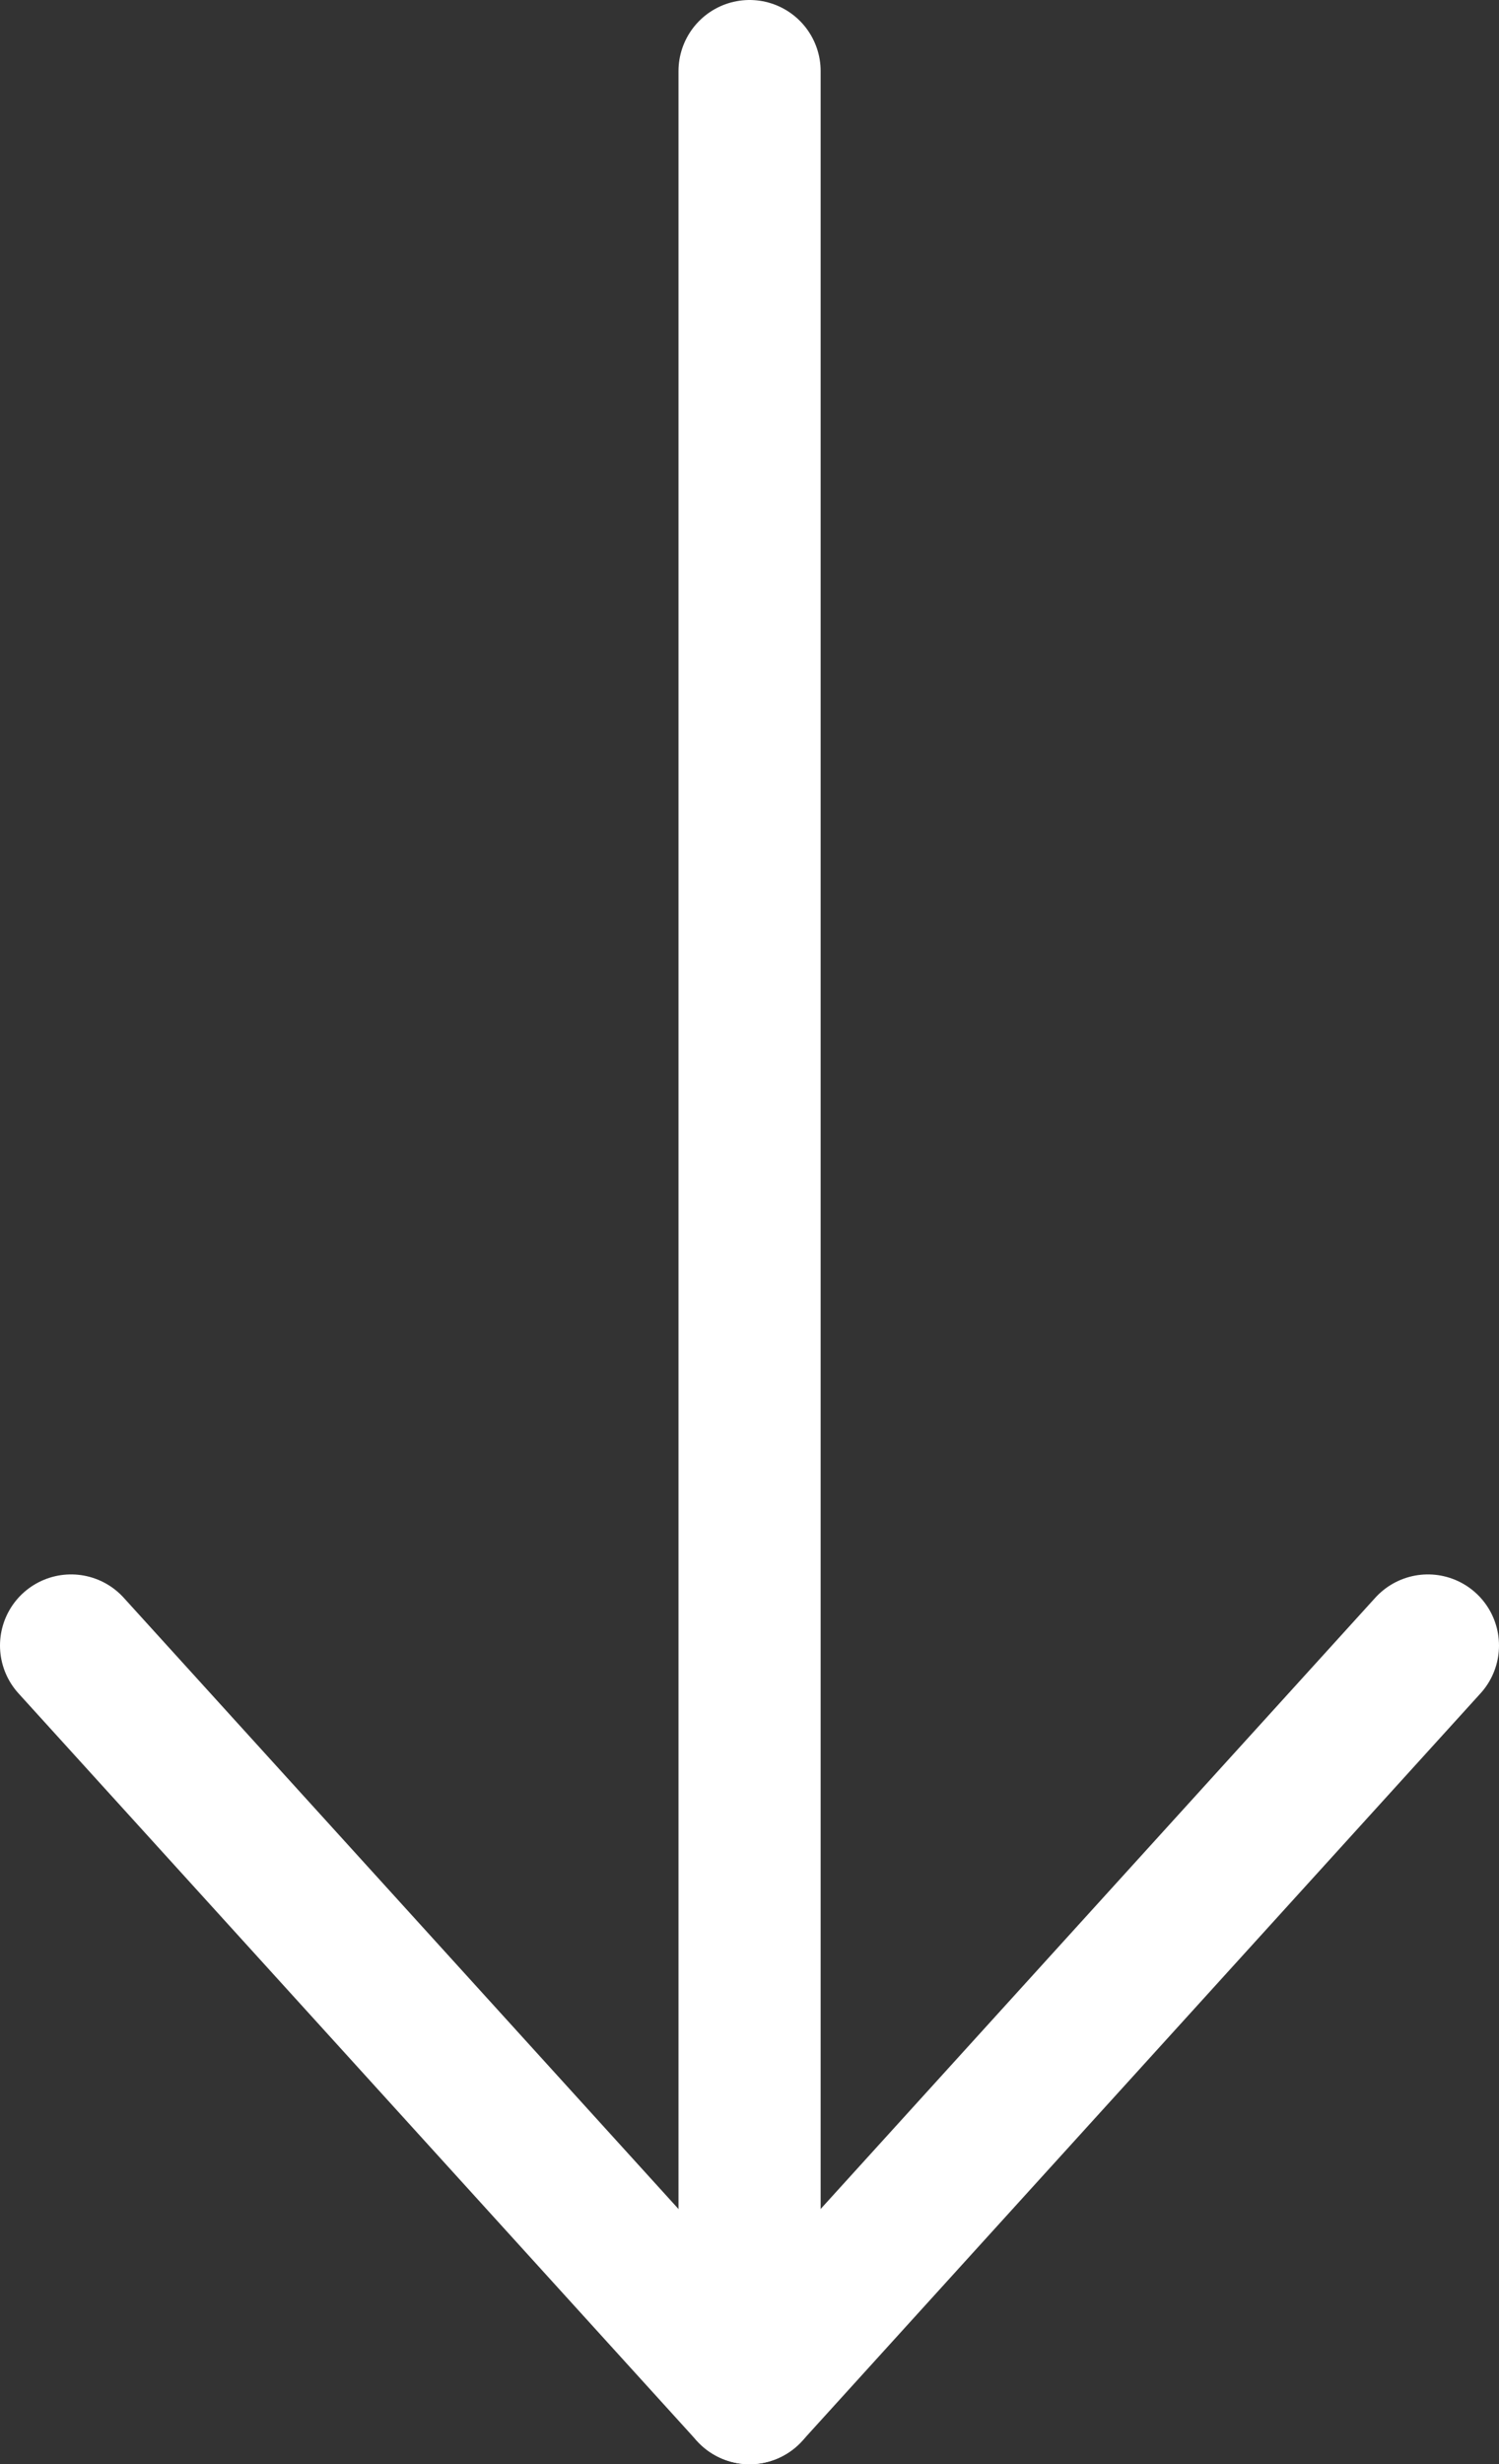 <svg xmlns="http://www.w3.org/2000/svg" id="uuid-67e1ef58-892e-490d-a564-8ed4175eb22e" viewBox="0 0 105.45 173.25"><rect x="0" y="0" width="105.45" height="173.25" fill="#333333" stroke="none"/><defs><style>.uuid-a380f99e-9ace-4839-b9e7-fce839f9ad56{stroke-linejoin:round;}.uuid-a380f99e-9ace-4839-b9e7-fce839f9ad56,.uuid-97e92c62-7287-4bfb-9928-096ff6ac1290{fill:none;stroke:#fff;stroke-linecap:round;stroke-width:10px;}.uuid-97e92c62-7287-4bfb-9928-096ff6ac1290{stroke-miterlimit:10;}</style></defs><g id="uuid-e27352a6-fdc1-41c5-aee6-c0922523fbbe"><line class="uuid-97e92c62-7287-4bfb-9928-096ff6ac1290" x1="52.73" y1="168.25" x2="52.73" y2="5"></line><polyline class="uuid-a380f99e-9ace-4839-b9e7-fce839f9ad56" points="5 115.69 52.73 168.25 100.45 115.69"></polyline></g></svg>